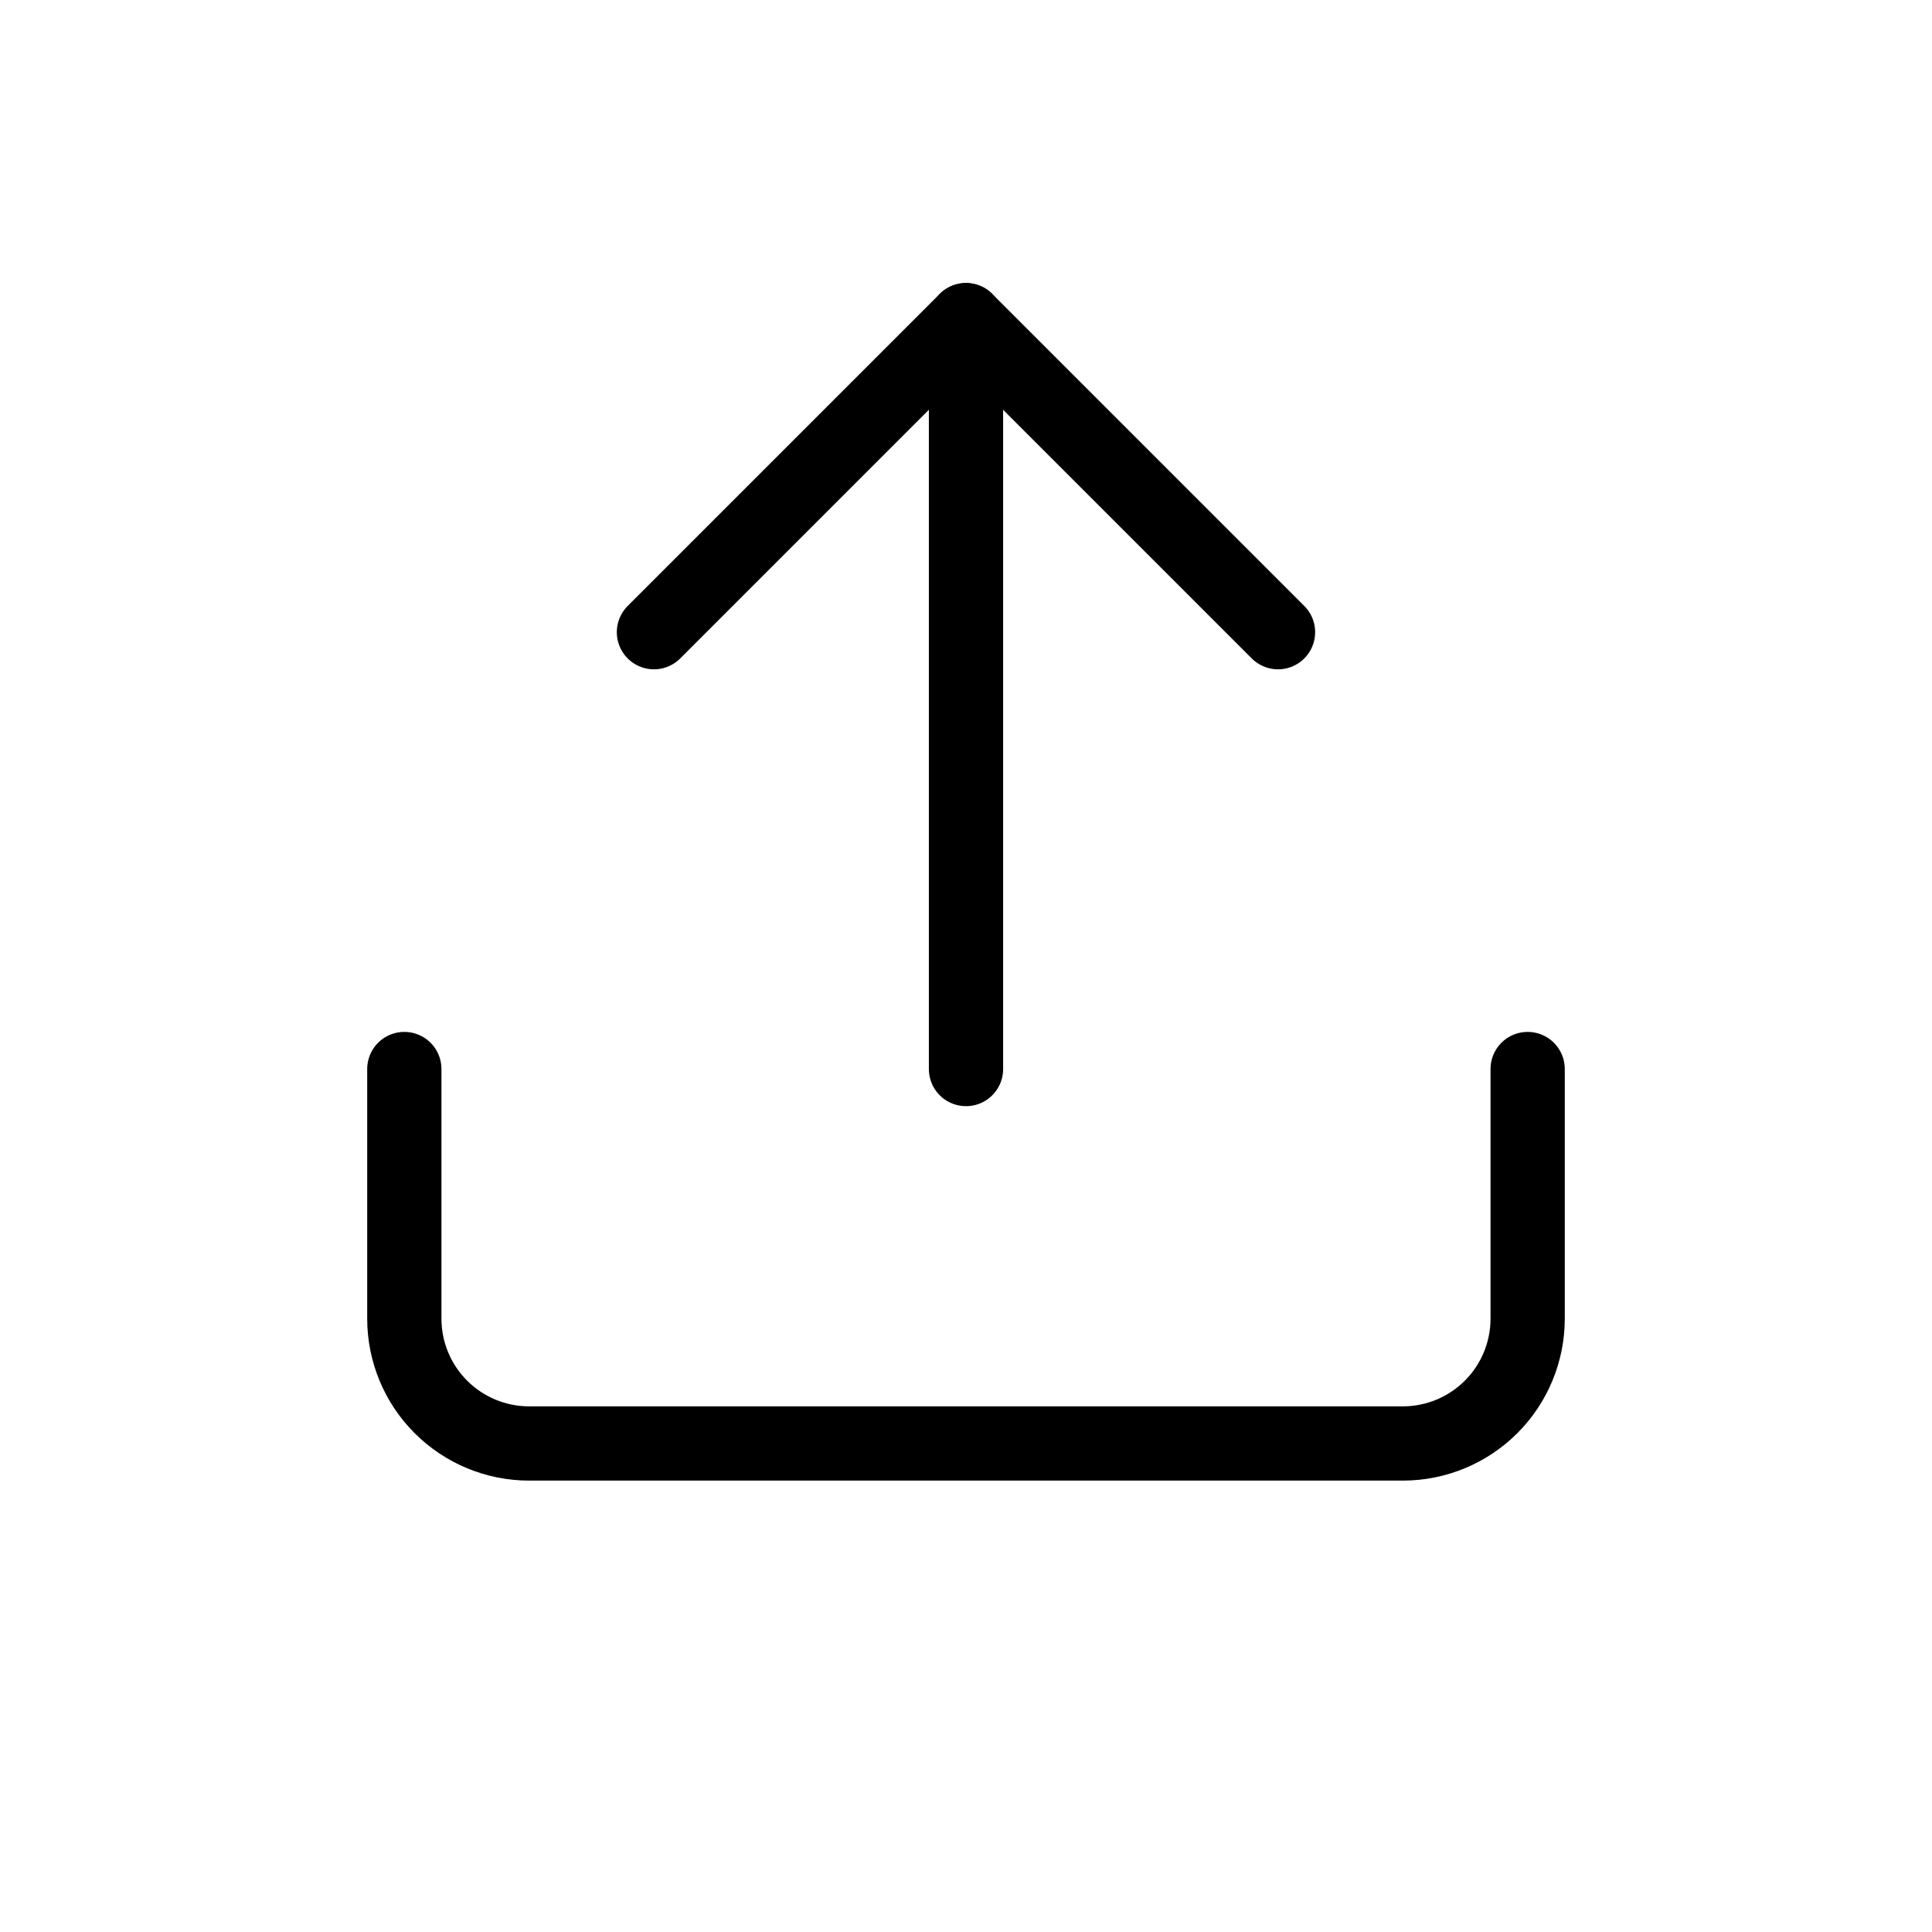 <svg width="104" height="104" viewBox="0 0 104 104" fill="none" xmlns="http://www.w3.org/2000/svg">
<g clip-path="url(#clip0_373_37278)">
<path d="M82.234 57.546V70.984C82.234 72.766 81.526 74.475 80.266 75.735C79.006 76.995 77.297 77.703 75.515 77.703H28.484C26.702 77.703 24.993 76.995 23.733 75.735C22.473 74.475 21.765 72.766 21.765 70.984V57.546" stroke="#6376F6" style="stroke:#6376F6;stroke:color(display-p3 0.388 0.463 0.965);stroke-opacity:1;" stroke-width="3.997" stroke-linecap="round" stroke-linejoin="round"/>
<path d="M68.796 34.031L51.999 17.234L35.202 34.031" stroke="#6376F6" style="stroke:#6376F6;stroke:color(display-p3 0.388 0.463 0.965);stroke-opacity:1;" stroke-width="3.997" stroke-linecap="round" stroke-linejoin="round"/>
<path d="M52 17.234V57.547" stroke="#6376F6" style="stroke:#6376F6;stroke:color(display-p3 0.388 0.463 0.965);stroke-opacity:1;" stroke-width="3.997" stroke-linecap="round" stroke-linejoin="round"/>
</g>
<defs>
<clipPath id="clip0_373_37278">
<rect width="104" height="104" rx="8" fill="white" style="fill:white;fill-opacity:1;"/>
</clipPath>
</defs>
</svg>
